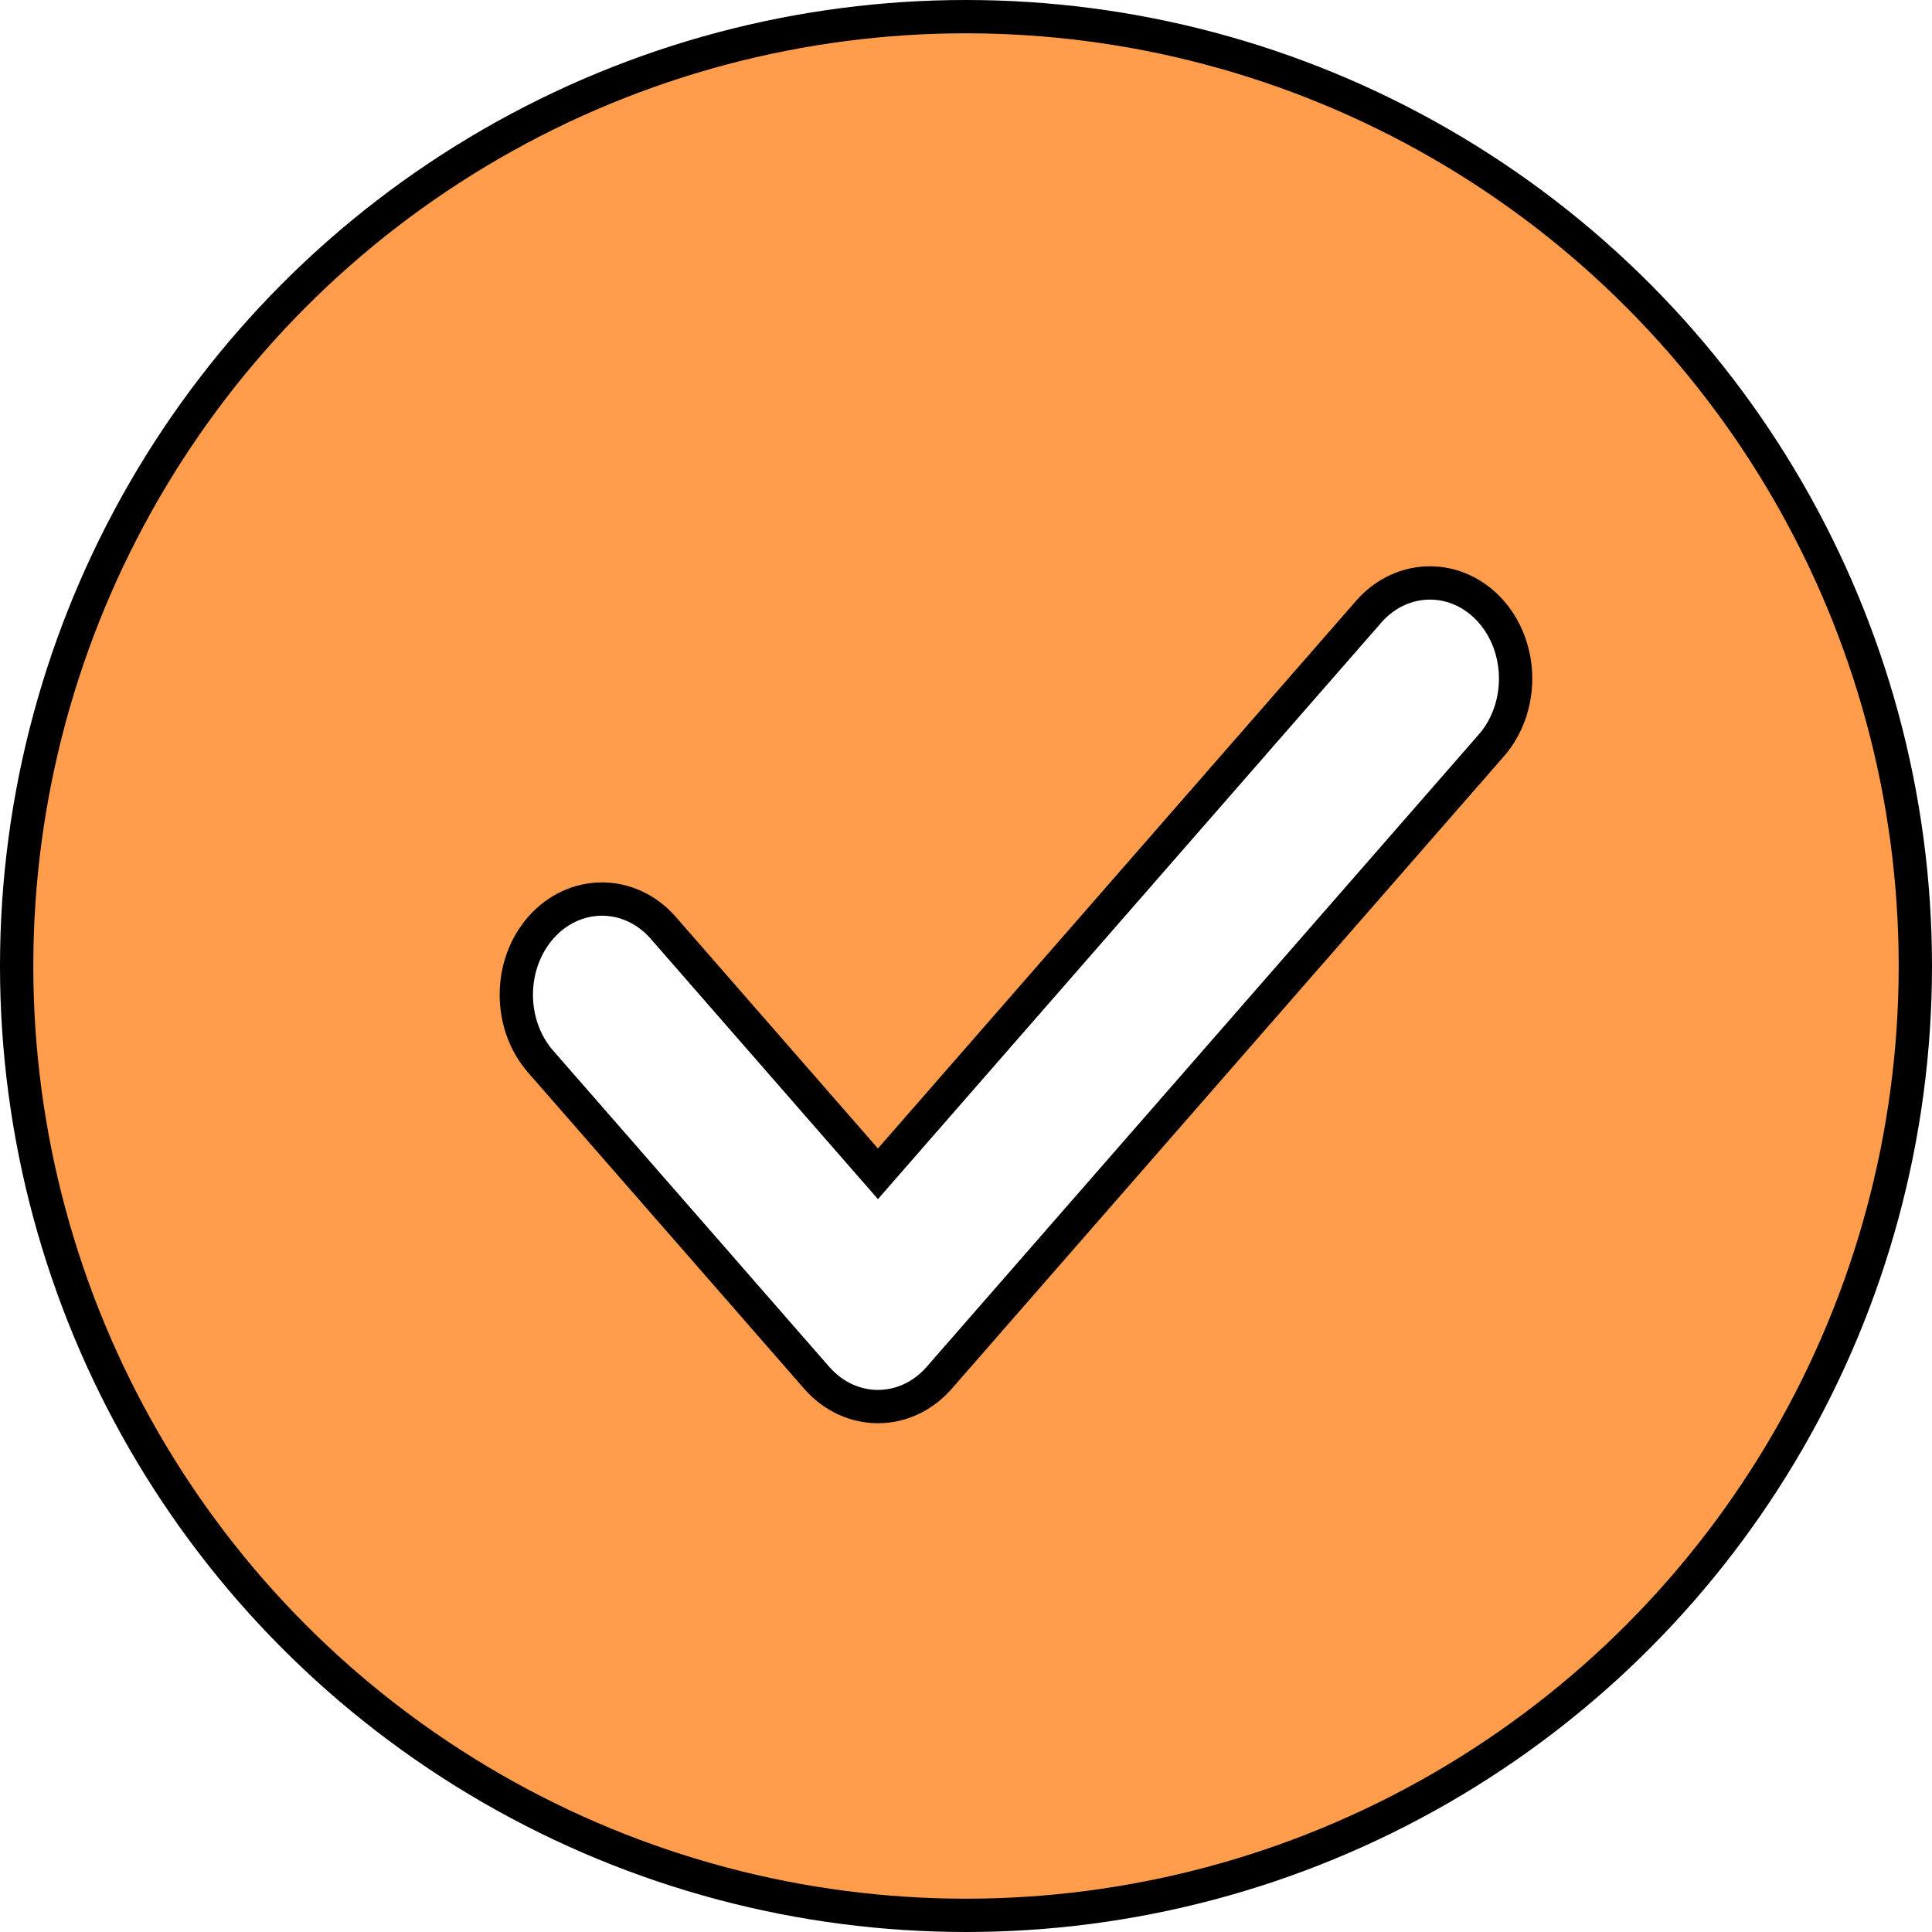 <svg width="58" height="58" viewBox="0 0 58 58" fill="none" xmlns="http://www.w3.org/2000/svg">
<circle cx="29" cy="29" r="28.5" fill="#FF9D4D" stroke="black"/>
<g filter="url(#filter0_d_934_172)">
<path d="M40.087 17.366C41.095 16.212 42.761 16.212 43.77 17.366C44.743 18.481 44.743 20.264 43.77 21.379L27.198 40.36C26.19 41.515 24.524 41.515 23.516 40.36L15.23 30.87C14.257 29.755 14.257 27.971 15.23 26.856C16.239 25.702 17.905 25.702 18.913 26.856L25.356 34.238L40.087 17.366Z" fill="white" stroke="black"/>
</g>
<defs>
<filter id="filter0_d_934_172" x="14" y="16" width="32" height="26.726" filterUnits="userSpaceOnUse" color-interpolation-filters="sRGB">
<feFlood flood-opacity="0" result="BackgroundImageFix"/>
<feColorMatrix in="SourceAlpha" type="matrix" values="0 0 0 0 0 0 0 0 0 0 0 0 0 0 0 0 0 0 127 0" result="hardAlpha"/>
<feOffset dx="1" dy="1"/>
<feComposite in2="hardAlpha" operator="out"/>
<feColorMatrix type="matrix" values="0 0 0 0 0 0 0 0 0 0 0 0 0 0 0 0 0 0 1 0"/>
<feBlend mode="normal" in2="BackgroundImageFix" result="effect1_dropShadow_934_172"/>
<feBlend mode="normal" in="SourceGraphic" in2="effect1_dropShadow_934_172" result="shape"/>
</filter>
</defs>
</svg>
